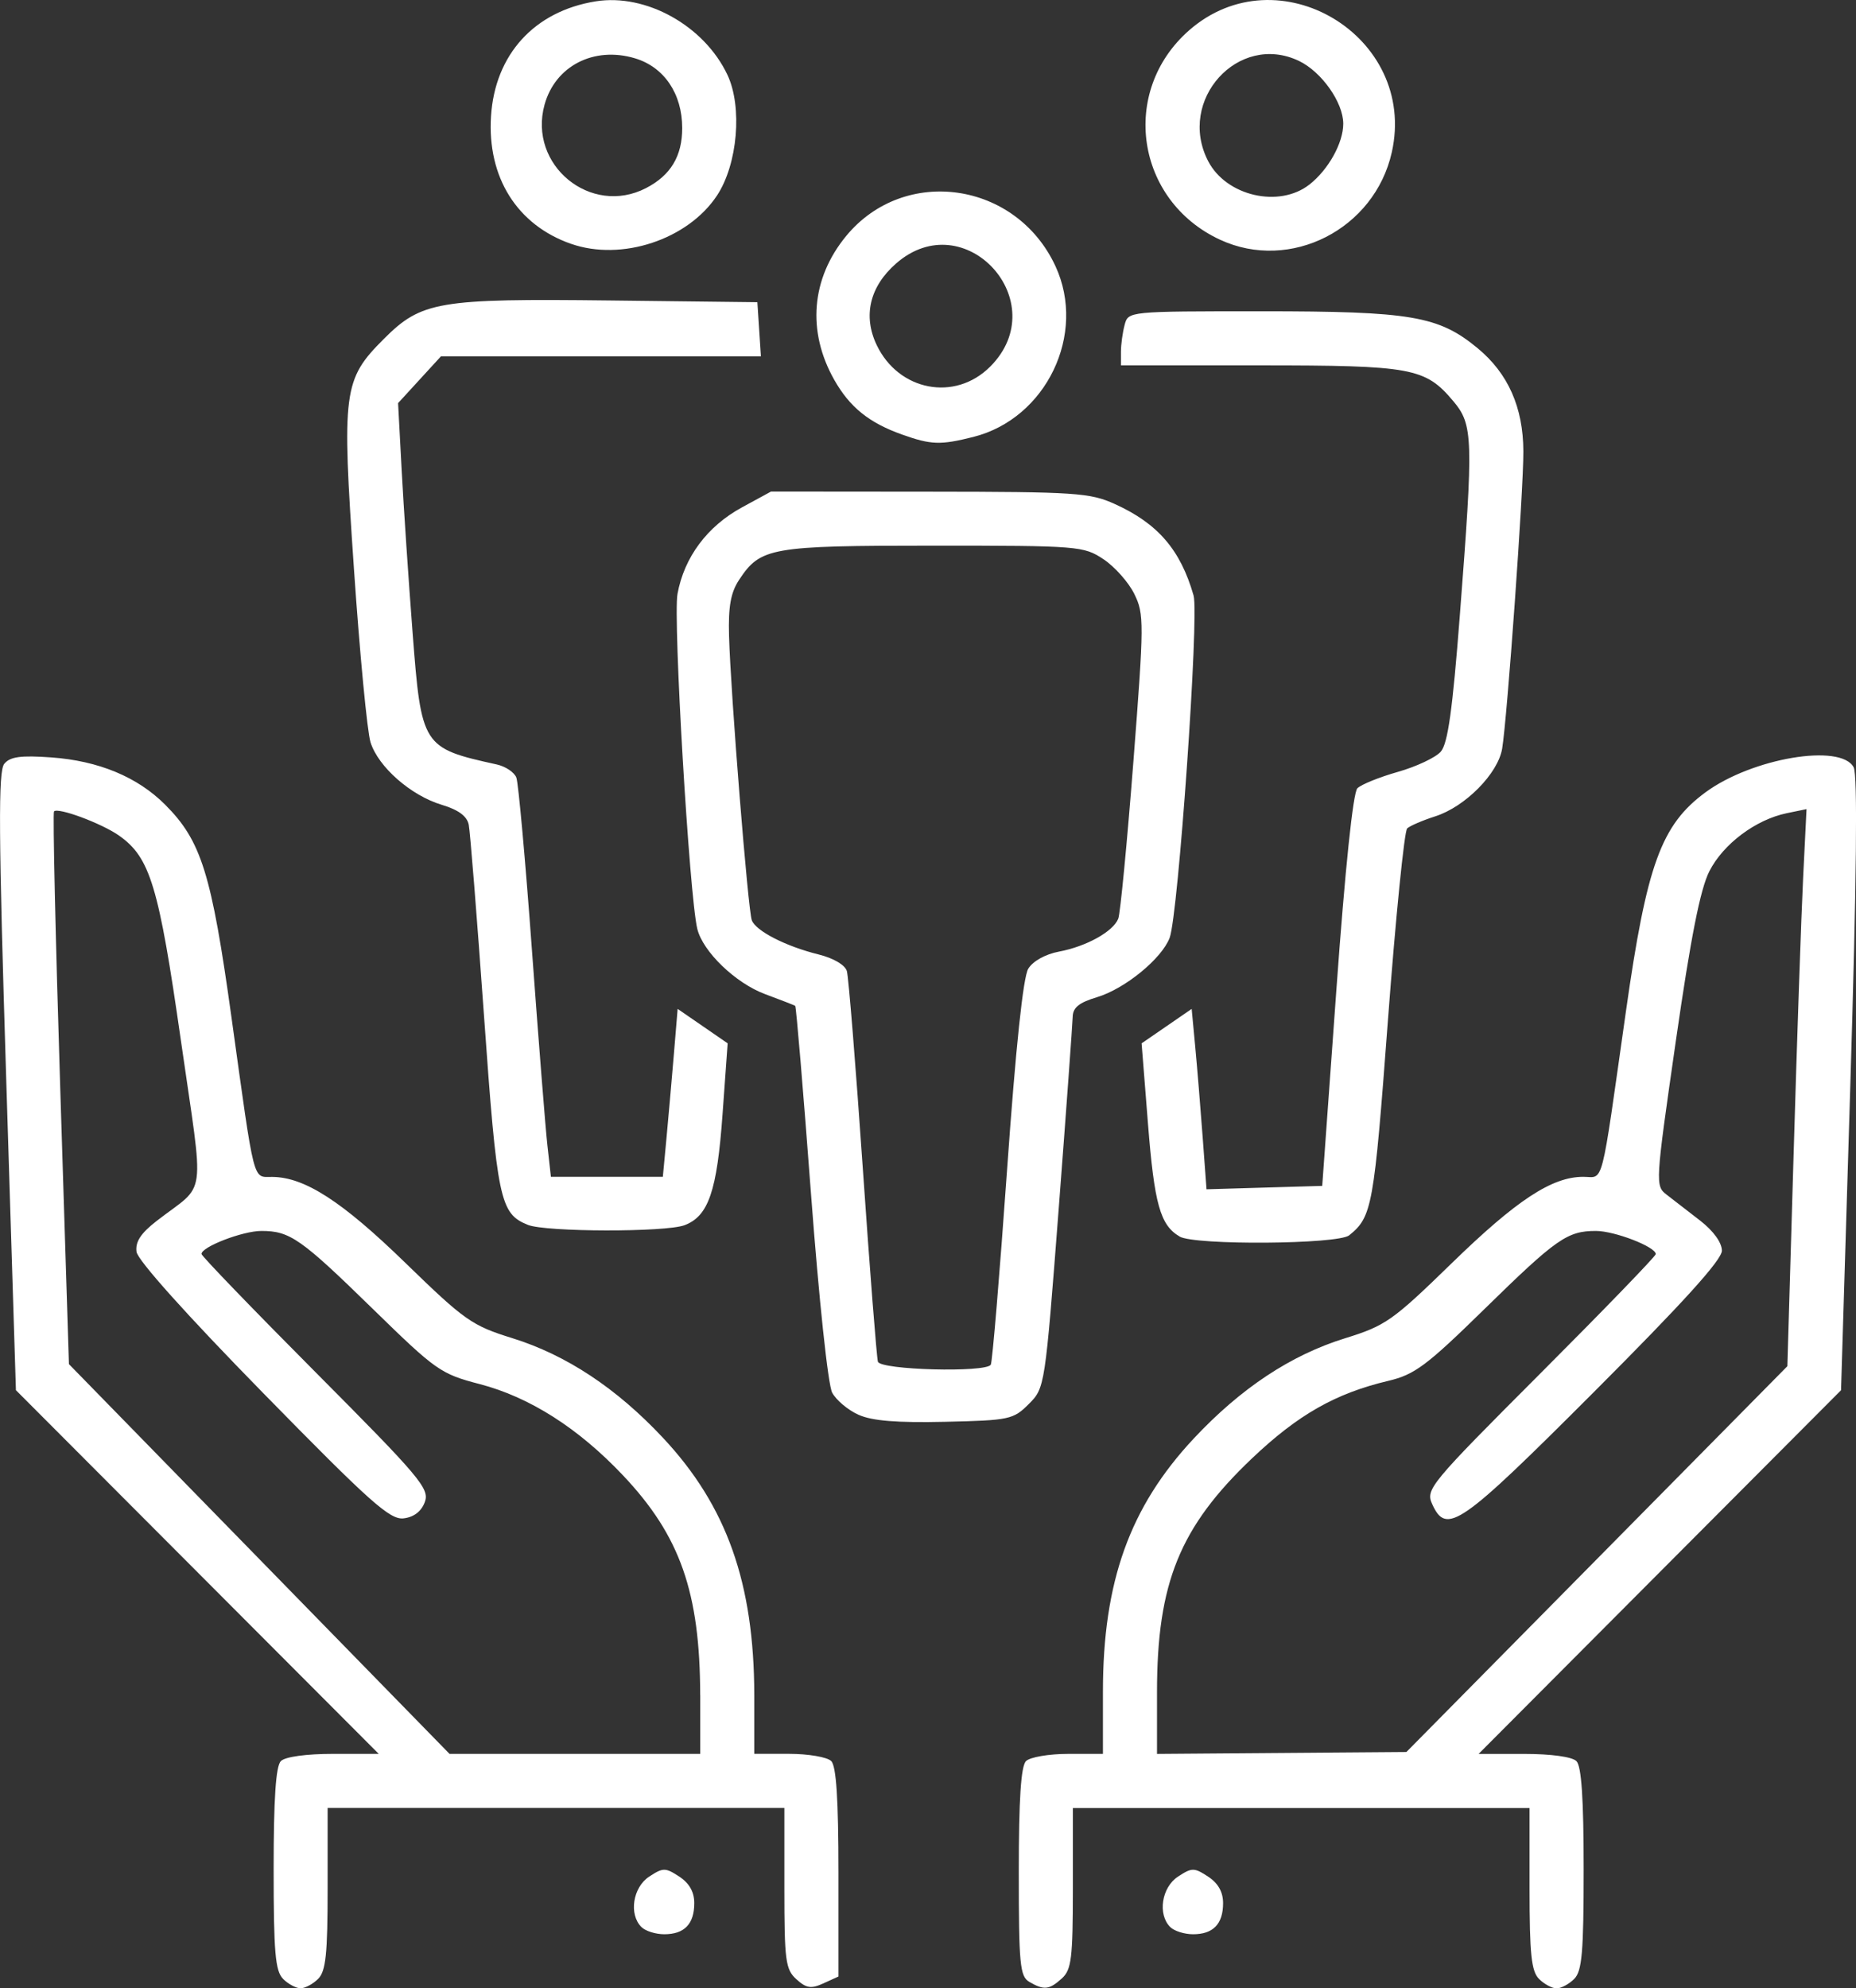 <?xml version="1.0" encoding="UTF-8" standalone="no"?>
<svg
   xmlns:dc="http://purl.org/dc/elements/1.1/"
   xmlns:cc="http://creativecommons.org/ns#"
   xmlns:rdf="http://www.w3.org/1999/02/22-rdf-syntax-ns#"
   xmlns:svg="http://www.w3.org/2000/svg"
   xmlns="http://www.w3.org/2000/svg"
   xmlns:sodipodi="http://sodipodi.sourceforge.net/DTD/sodipodi-0.dtd"
   xmlns:inkscape="http://www.inkscape.org/namespaces/inkscape"
   width="81.718mm"
   height="87.518mm"
   viewBox="0 0 81.718 87.518"
   version="1.1"
   id="svg4559"
   inkscape:version="1.0.2 (e86c870879, 2021-01-15)"
   sodipodi:docname="toparbeitsgeber.svg">
  <rect x="0" y="0" width="81.718" height="87.518" fill="#333333" stroke="none"/>
  <defs
     id="defs4553" />
  <sodipodi:namedview
     id="base"
     pagecolor="#ffffff"
     bordercolor="#666666"
     borderopacity="1.0"
     inkscape:pageopacity="0.0"
     inkscape:pageshadow="2"
     inkscape:zoom="0.35"
     inkscape:cx="444.91431"
     inkscape:cy="280.38457"
     inkscape:document-units="mm"
     inkscape:current-layer="layer1"
     inkscape:document-rotation="0"
     showgrid="false"
     fit-margin-top="0"
     fit-margin-left="0"
     fit-margin-right="0"
     fit-margin-bottom="0" />
  <g
     inkscape:label="Ebene 1"
     inkscape:groupmode="layer"
     id="layer1"
     transform="translate(11.884,-73.167)">
    <path
       style="fill:#ffffff;stroke-width:0.265"
       d="m 0.58,160.269 c -0.345,-0.345 -0.416,-1.171 -0.416,-4.842 0,-3.09 0.096,-4.522 0.318,-4.744 0.191,-0.191 1.114,-0.318 2.313,-0.318 h 1.996 l -7.987,-8.004 -7.987,-8.004 -0.424,-13.584 c -0.342,-10.974 -0.359,-13.662 -0.088,-13.988 0.26,-0.313 0.725,-0.376 2.067,-0.28 2.081,0.149 3.793,0.858 5.012,2.077 1.596,1.596 2.043,3.026 2.925,9.373 1.037,7.458 0.922,7.008 1.795,7.015 1.428,0.011 3.071,1.072 5.864,3.787 2.605,2.532 2.926,2.758 4.7,3.309 2.383,0.741 4.594,2.203 6.644,4.394 2.803,2.996 4.006,6.391 4.015,11.324 v 2.58 h 1.535 c 0.844,0 1.677,0.143 1.852,0.318 0.223,0.223 0.318,1.689 0.318,4.9 v 4.583 l -0.66,0.301 c -0.546,0.249 -0.752,0.218 -1.191,-0.179 -0.48,-0.435 -0.53,-0.813 -0.53,-4.011 v -3.531 H 12.595 2.541 v 3.553 c 0,2.877 -0.079,3.632 -0.416,3.969 -0.229,0.229 -0.577,0.416 -0.775,0.416 -0.197,0 -0.546,-0.187 -0.775,-0.416 z M 18.945,147.787 c -0.009,-4.534 -0.88,-7.019 -3.403,-9.685 -1.965,-2.077 -4.109,-3.441 -6.309,-4.014 -1.714,-0.446 -1.923,-0.594 -4.704,-3.31 -3.168,-3.094 -3.647,-3.43 -4.904,-3.43 -0.82,0 -2.637,0.698 -2.637,1.014 0,0.088 2.265,2.436 5.034,5.218 4.594,4.616 5.014,5.114 4.8,5.697 -0.152,0.414 -0.48,0.668 -0.934,0.722 -0.602,0.072 -1.46,-0.692 -6.189,-5.52 -3.361,-3.431 -5.522,-5.839 -5.572,-6.212 -0.059,-0.44 0.186,-0.816 0.886,-1.359 2.236,-1.735 2.101,-0.73 1.068,-7.941 -0.975,-6.806 -1.353,-8.059 -2.727,-9.023 -0.767,-0.538 -2.676,-1.248 -2.86,-1.063 -0.059,0.059 0.065,5.557 0.275,12.218 l 0.382,12.111 8.379,8.578 8.379,8.578 h 5.519 5.519 v -2.58 z m 14.49,12.613 c -0.413,-0.24 -0.463,-0.766 -0.463,-4.834 0,-3.197 0.095,-4.659 0.318,-4.882 0.175,-0.175 1.008,-0.318 1.852,-0.318 h 1.535 v -2.736 c 0,-4.841 1.18,-8.131 3.994,-11.14 2.077,-2.22 4.28,-3.68 6.67,-4.419 1.776,-0.549 2.091,-0.77 4.682,-3.292 2.864,-2.788 4.424,-3.813 5.798,-3.813 0.927,0 0.753,0.674 1.882,-7.276 0.918,-6.468 1.552,-8.213 3.505,-9.649 2.05,-1.507 5.953,-2.167 6.523,-1.102 0.177,0.331 0.129,4.92 -0.146,13.957 l -0.41,13.463 -7.979,8.004 -7.979,8.004 H 55.212 c 1.2,0 2.123,0.127 2.313,0.318 0.222,0.222 0.318,1.654 0.318,4.744 0,3.671 -0.071,4.497 -0.416,4.842 -0.229,0.229 -0.577,0.416 -0.775,0.416 -0.197,0 -0.546,-0.187 -0.775,-0.416 -0.337,-0.337 -0.416,-1.092 -0.416,-3.969 v -3.553 H 45.408 35.353 v 3.531 c 0,3.085 -0.061,3.586 -0.484,3.969 -0.555,0.503 -0.79,0.528 -1.434,0.152 z m 24.99,-18.607 8.387,-8.491 0.273,-9.26 c 0.15,-5.093 0.34,-10.611 0.422,-12.261 l 0.149,-3 -0.872,0.18 c -1.365,0.282 -2.794,1.353 -3.405,2.552 -0.401,0.786 -0.819,2.902 -1.477,7.471 -0.908,6.307 -0.912,6.379 -0.398,6.774 0.286,0.22 0.948,0.732 1.472,1.138 0.581,0.451 0.953,0.966 0.953,1.321 0,0.405 -1.712,2.295 -5.62,6.206 -5.919,5.924 -6.505,6.33 -7.135,4.949 -0.296,-0.65 -0.114,-0.87 4.768,-5.757 2.792,-2.795 5.076,-5.156 5.076,-5.247 0,-0.32 -1.809,-1.02 -2.637,-1.02 -1.257,0 -1.737,0.336 -4.904,3.436 -2.552,2.498 -3.074,2.887 -4.233,3.162 -2.328,0.551 -3.98,1.491 -6.005,3.414 -3.18,3.021 -4.181,5.484 -4.181,10.284 v 2.723 l 5.49,-0.042 5.49,-0.042 z m -42.069,16.194 c -0.561,-0.561 -0.377,-1.748 0.344,-2.22 0.613,-0.401 0.71,-0.401 1.323,0 0.443,0.29 0.661,0.676 0.661,1.168 0,0.919 -0.435,1.37 -1.323,1.37 -0.378,0 -0.831,-0.143 -1.005,-0.318 z m 23.283,0 c -0.561,-0.561 -0.377,-1.748 0.344,-2.22 0.613,-0.401 0.71,-0.401 1.323,0 0.443,0.29 0.661,0.676 0.661,1.168 0,0.919 -0.435,1.37 -1.323,1.37 -0.378,0 -0.831,-0.143 -1.005,-0.318 z M 25.915,135.44 c -0.462,-0.207 -0.983,-0.645 -1.159,-0.974 -0.183,-0.342 -0.583,-4.105 -0.935,-8.785 -0.338,-4.503 -0.65,-8.211 -0.693,-8.241 -0.043,-0.029 -0.638,-0.26 -1.322,-0.514 -1.305,-0.483 -2.75,-1.875 -2.99,-2.879 -0.351,-1.467 -1.07,-13.641 -0.871,-14.735 0.294,-1.616 1.31,-2.98 2.837,-3.811 l 1.282,-0.698 6.976,0.006 c 6.449,0.006 7.066,0.047 8.166,0.546 1.89,0.857 2.885,2.013 3.462,4.023 0.25,0.873 -0.673,14.065 -1.054,15.069 -0.349,0.919 -1.972,2.245 -3.197,2.612 -0.794,0.238 -1.065,0.458 -1.072,0.872 -0.009,0.304 -0.282,4.102 -0.615,8.438 -0.604,7.856 -0.608,7.888 -1.319,8.599 -0.68,0.681 -0.852,0.717 -3.684,0.781 -2.124,0.048 -3.211,-0.04 -3.81,-0.309 z m 5.825,-2.205 c 0.067,-0.109 0.388,-3.949 0.713,-8.533 0.386,-5.447 0.711,-8.529 0.937,-8.897 0.205,-0.334 0.756,-0.64 1.353,-0.752 1.203,-0.226 2.384,-0.881 2.609,-1.449 0.089,-0.226 0.388,-3.325 0.664,-6.886 0.476,-6.148 0.478,-6.522 0.044,-7.405 -0.251,-0.512 -0.861,-1.199 -1.356,-1.529 -0.874,-0.582 -1.085,-0.599 -7.488,-0.599 -7.178,0 -7.616,0.077 -8.56,1.508 -0.367,0.556 -0.477,1.172 -0.441,2.461 0.071,2.544 0.835,12.084 1.003,12.521 0.182,0.474 1.496,1.146 2.942,1.504 0.656,0.163 1.163,0.461 1.243,0.732 0.074,0.251 0.389,4.148 0.7,8.659 0.311,4.511 0.612,8.351 0.667,8.533 0.112,0.366 4.751,0.49 4.971,0.132 z m 8.313,-5.642 c -0.853,-0.497 -1.112,-1.422 -1.393,-4.969 l -0.28,-3.533 1.102,-0.758 1.102,-0.758 0.155,1.646 c 0.085,0.905 0.232,2.692 0.327,3.97 l 0.172,2.324 2.547,-0.075 2.547,-0.075 0.621,-8.599 c 0.387,-5.364 0.736,-8.713 0.927,-8.902 0.168,-0.167 0.97,-0.491 1.781,-0.721 0.811,-0.23 1.661,-0.63 1.889,-0.888 0.313,-0.355 0.519,-1.823 0.843,-6.025 0.602,-7.792 0.584,-8.367 -0.292,-9.408 -1.233,-1.465 -1.811,-1.572 -8.537,-1.572 h -6.094 v -0.595 c 0,-0.327 0.075,-0.863 0.163,-1.191 0.159,-0.595 0.166,-0.595 6.034,-0.595 6.587,0 7.792,0.206 9.51,1.627 1.34,1.108 2.003,2.603 2.011,4.533 0.009,1.707 -0.71,11.746 -0.934,13.092 -0.183,1.097 -1.626,2.557 -2.945,2.978 -0.555,0.178 -1.112,0.417 -1.237,0.532 -0.125,0.115 -0.507,3.921 -0.848,8.459 -0.616,8.203 -0.693,8.63 -1.703,9.45 -0.494,0.401 -6.798,0.447 -7.471,0.055 z M 11.358,127.081 c -1.233,-0.497 -1.353,-1.072 -1.936,-9.259 -0.306,-4.292 -0.606,-8.052 -0.668,-8.356 -0.076,-0.375 -0.455,-0.654 -1.181,-0.872 -1.366,-0.409 -2.805,-1.671 -3.144,-2.757 -0.145,-0.466 -0.474,-3.898 -0.729,-7.627 -0.539,-7.85 -0.476,-8.333 1.319,-10.128 1.652,-1.652 2.395,-1.778 9.961,-1.689 l 6.482,0.076 0.078,1.191 0.078,1.191 H 14.575 7.531 l -0.944,1.03 -0.944,1.03 0.158,2.953 c 0.087,1.624 0.303,4.836 0.48,7.137 0.387,5.03 0.426,5.092 3.709,5.815 0.384,0.085 0.772,0.345 0.861,0.578 0.089,0.233 0.399,3.657 0.687,7.609 0.288,3.952 0.594,7.81 0.679,8.574 l 0.155,1.389 h 2.464 2.464 l 0.156,-1.654 c 0.085,-0.91 0.232,-2.573 0.326,-3.696 l 0.17,-2.042 1.101,0.758 1.101,0.758 -0.225,3.121 c -0.244,3.389 -0.619,4.484 -1.672,4.884 -0.827,0.314 -6.111,0.304 -6.9,-0.014 z M 27.828,92.292 c -1.449,-0.516 -2.298,-1.201 -2.979,-2.403 -1.211,-2.138 -1.018,-4.465 0.524,-6.336 2.564,-3.11 7.488,-2.4 9.214,1.329 1.384,2.99 -0.405,6.709 -3.616,7.517 -1.449,0.365 -1.858,0.351 -3.143,-0.107 z m 3.882,-2.984 c 2.85,-2.85 -1.119,-7.196 -4.145,-4.539 -1.157,1.016 -1.461,2.3 -0.85,3.583 0.967,2.027 3.448,2.502 4.994,0.956 z m -18.45,-5.407 c -2.38,-0.832 -3.696,-2.93 -3.525,-5.619 0.173,-2.717 1.912,-4.624 4.611,-5.056 2.214,-0.354 4.771,1.071 5.795,3.229 0.672,1.415 0.454,3.943 -0.457,5.32 -1.283,1.938 -4.198,2.903 -6.423,2.125 z m 3.304,-2.457 c 1.081,-0.559 1.59,-1.406 1.589,-2.64 0,-1.512 -0.796,-2.686 -2.079,-3.07 -1.805,-0.541 -3.51,0.333 -3.982,2.041 -0.734,2.659 2.034,4.93 4.471,3.67 z m 25.271,2.275 c -3.715,-1.72 -4.428,-6.526 -1.368,-9.213 3.918,-3.44 10.072,0.256 8.929,5.363 -0.759,3.391 -4.47,5.281 -7.561,3.85 z m 3.938,-2.432 c 0.835,-0.657 1.486,-1.83 1.485,-2.675 0,-0.937 -0.956,-2.288 -1.952,-2.764 -2.665,-1.271 -5.383,1.729 -3.997,4.41 0.797,1.541 3.129,2.079 4.464,1.029 z"
       id="path4449-8"
       sodipodi:nodetypes="cssscccsssssssssccssscssscccssscccssssssssssssssccccccccsssscssssssssscccssssssscccscsccsscsssssssssssssssccccssssssssssssssssssssccsssscssssscssssssssssssssscccsccccscccssssssscscsscsssssccssssssssccccccccsscssccccscccssssssssssssssssssssscsssssssscsss" />
  </g>
</svg>
